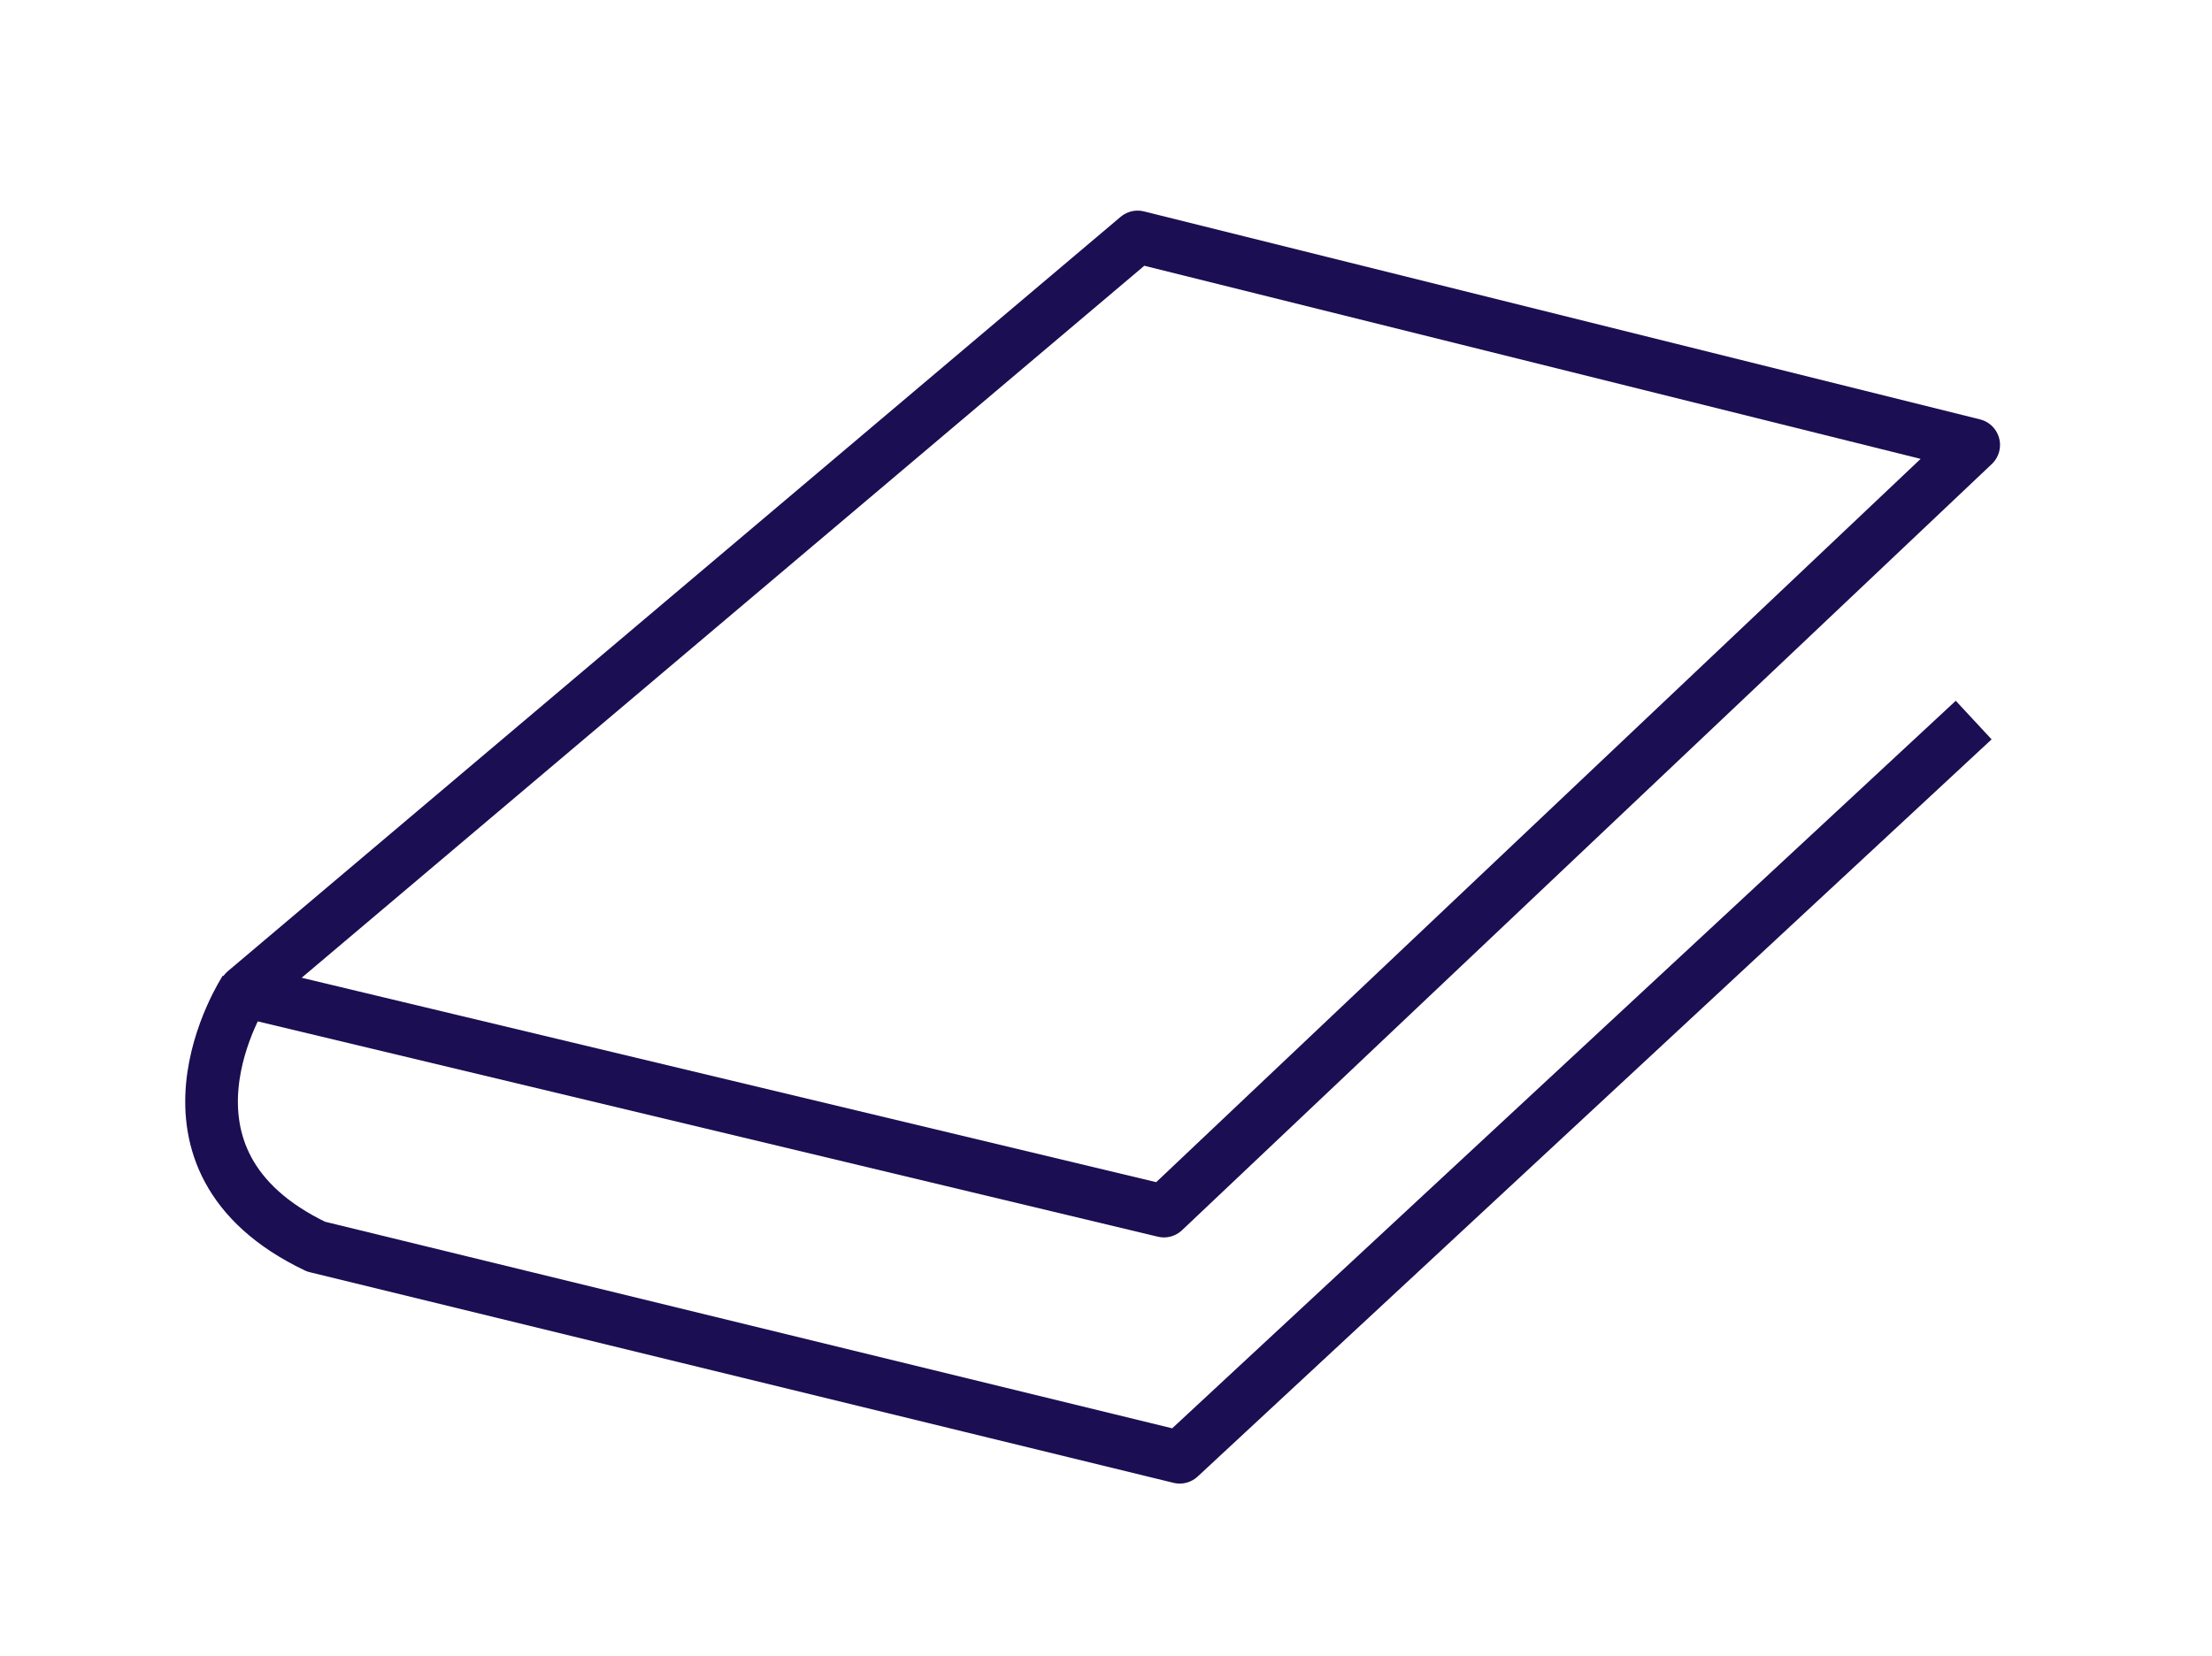 <?xml version="1.0" encoding="UTF-8"?> <svg xmlns="http://www.w3.org/2000/svg" viewBox="0 0 168 125.8"><defs><clipPath id="a"><path data-name="Rectangle 908" fill="none" stroke="#1c0e52" stroke-width="4" d="M0 0H168V125.8H0z"></path></clipPath></defs><g data-name="Group 930"><g data-name="Group 929" transform="translate(15 17) translate(-15 -17)" clip-path="url(#a)" fill="none" stroke="#1c0e52" stroke-linejoin="round" stroke-width="4"><path data-name="Path 1083" d="M86.3 79.6 16.5 62.9 84.3 5.6l63.5 15.8Z" transform="translate(2.1 12.4)"></path><path data-name="Path 1084" d="M8.2 183.6s-8.4 12.9 5.4 19.5l65.6 16 60.3-56" transform="translate(10.4 -108.4)"></path></g></g></svg> 